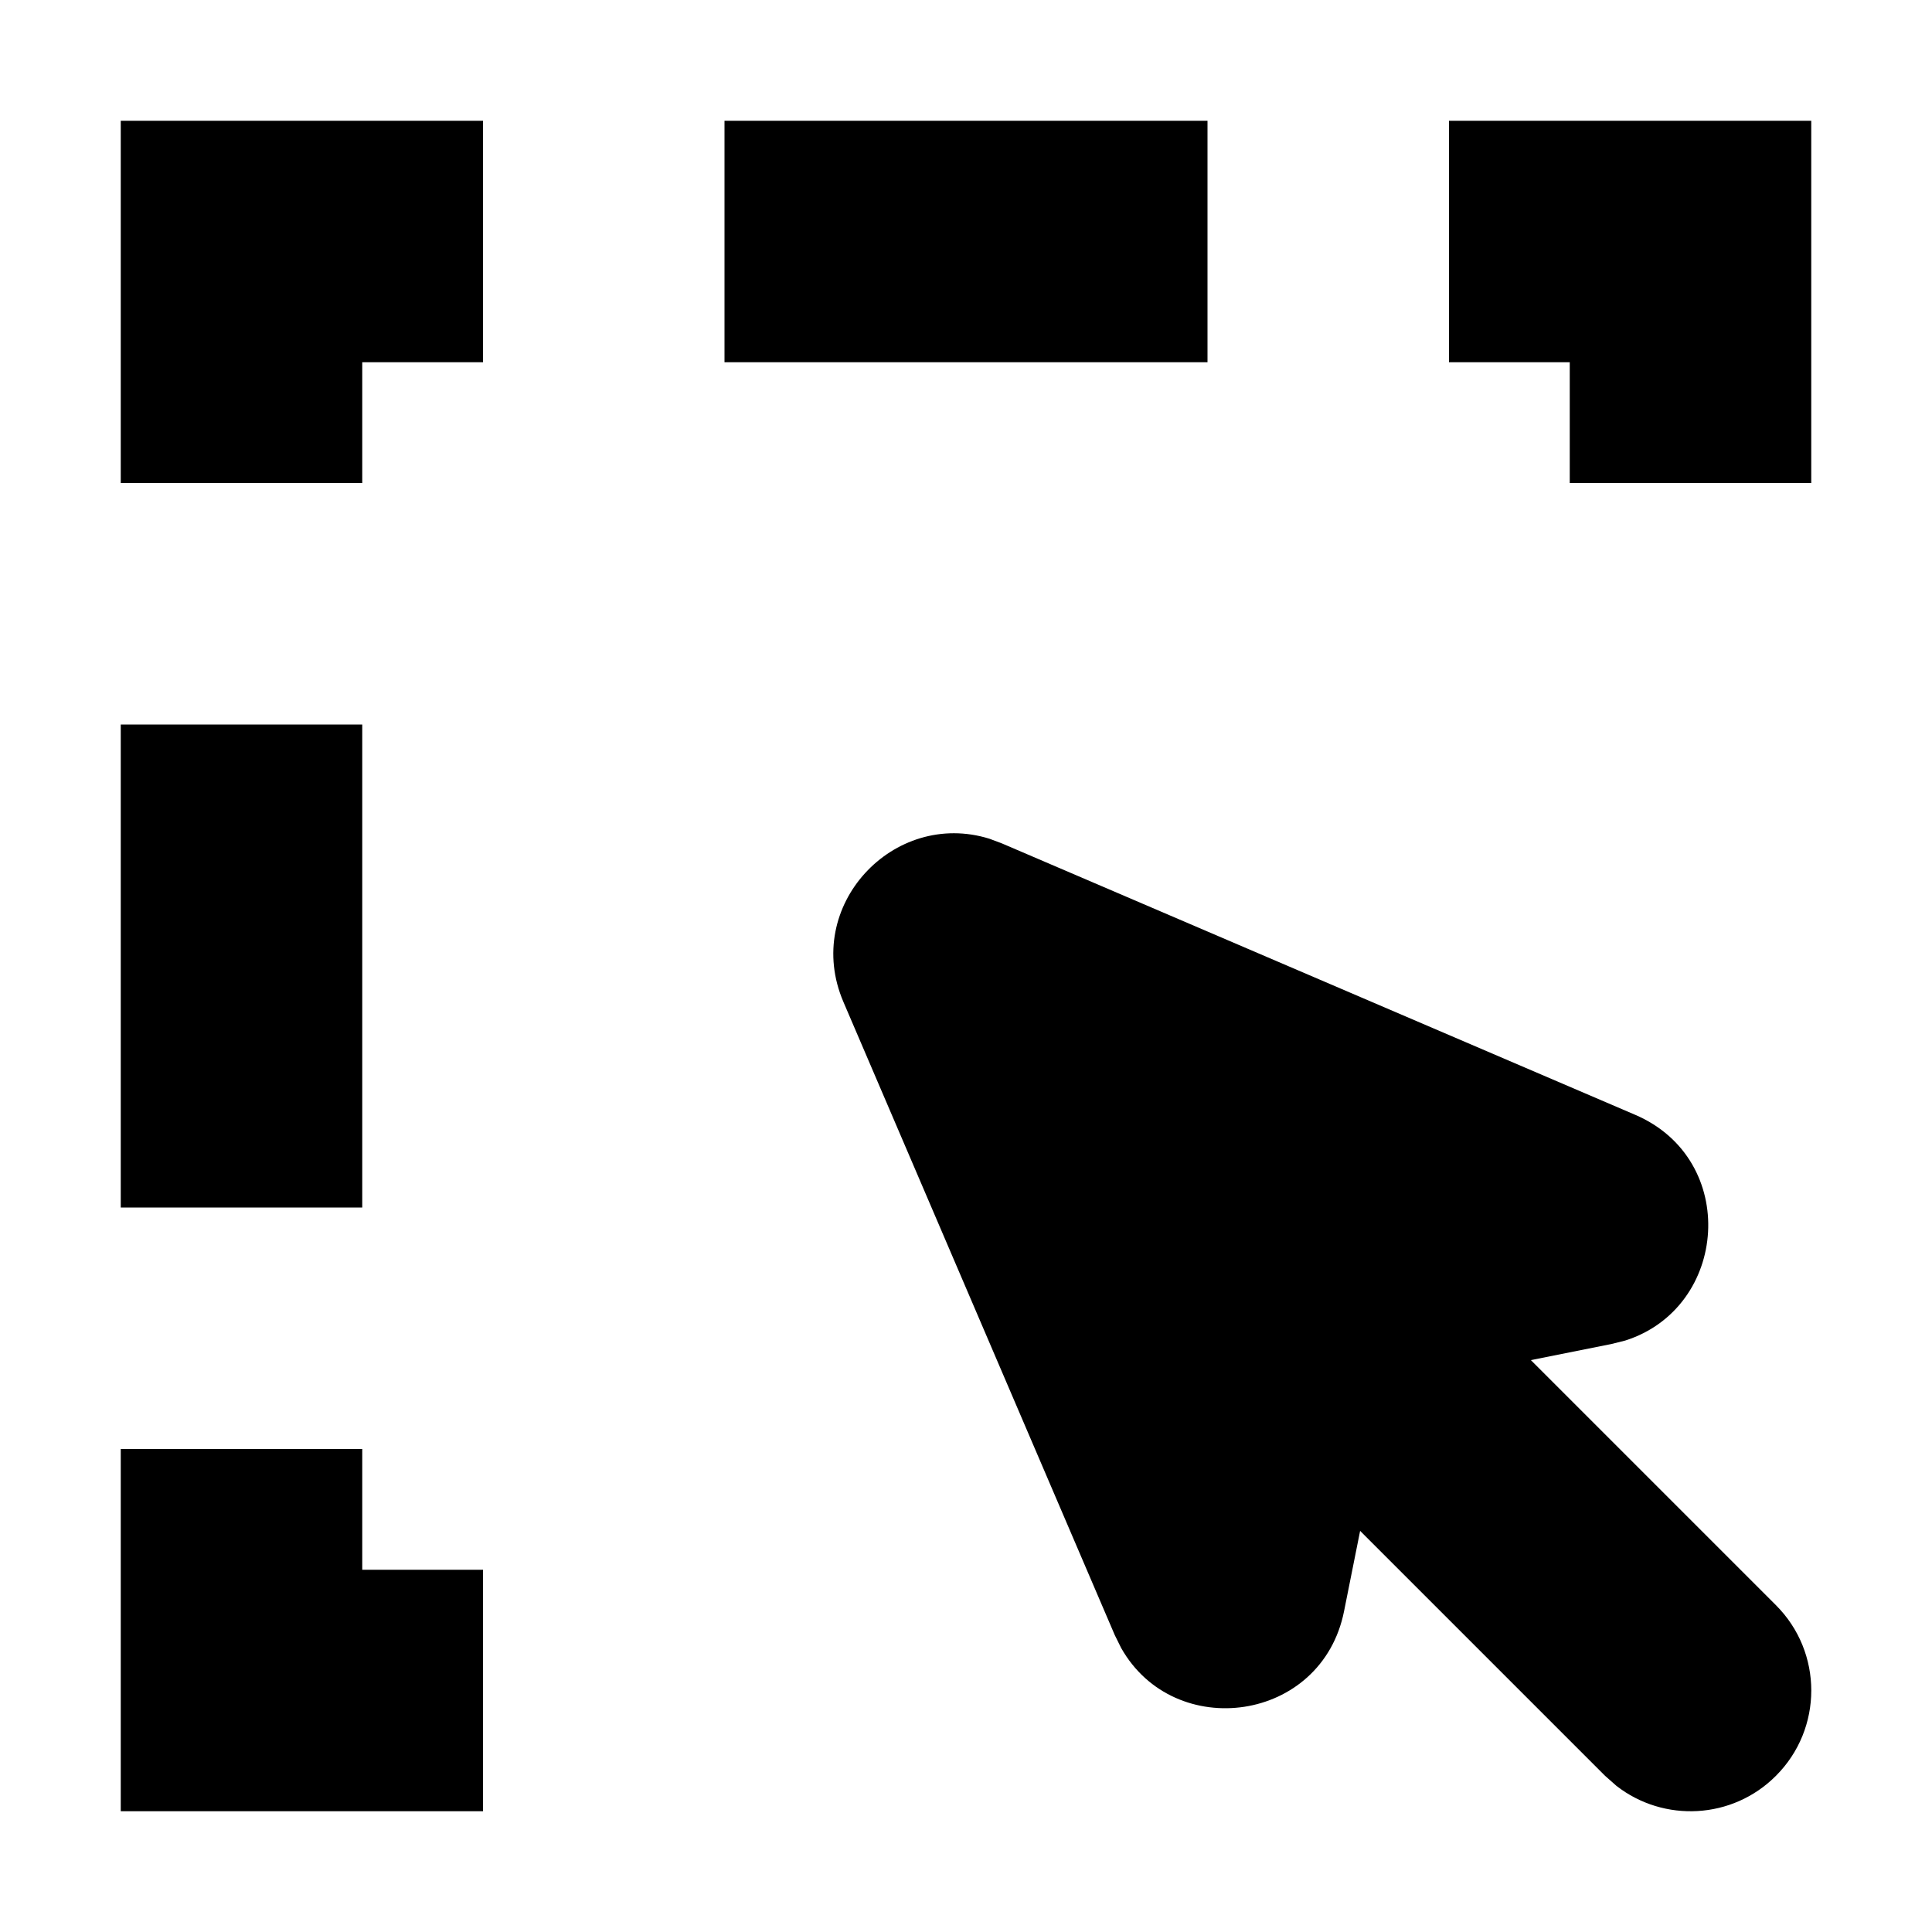 <?xml version="1.0" encoding="utf-8"?><!-- Скачано с сайта svg4.ru / Downloaded from svg4.ru -->
<svg width="800px" height="800px" viewBox="0 0 16 16" xmlns="http://www.w3.org/2000/svg">
  <path fill="#000000" d="M3,12 L3,13 L4,13 L4,15 L1,15 L1,12 L3,12 Z M8.194,6.946 L8.298,6.985 L13.541,9.232 C14.406,9.602 14.315,10.83 13.459,11.102 L13.343,11.131 L12.678,11.264 L14.707,13.293 C15.098,13.683 15.098,14.317 14.707,14.707 C14.347,15.068 13.779,15.095 13.387,14.79 L13.293,14.707 L11.264,12.678 L11.131,13.343 C10.947,14.266 9.727,14.43 9.285,13.648 L9.232,13.541 L6.985,8.298 C6.644,7.503 7.4,6.699 8.194,6.946 Z M3,6 L3,10 L1,10 L1,6 L3,6 Z M4,1 L4,3 L3,3 L3,4 L1,4 L1,1 L4,1 Z M15,1 L15,4 L13,4 L13,3 L12,3 L12,1 L15,1 Z M10,1 L10,3 L6,3 L6,1 L10,1 Z"/>
</svg>